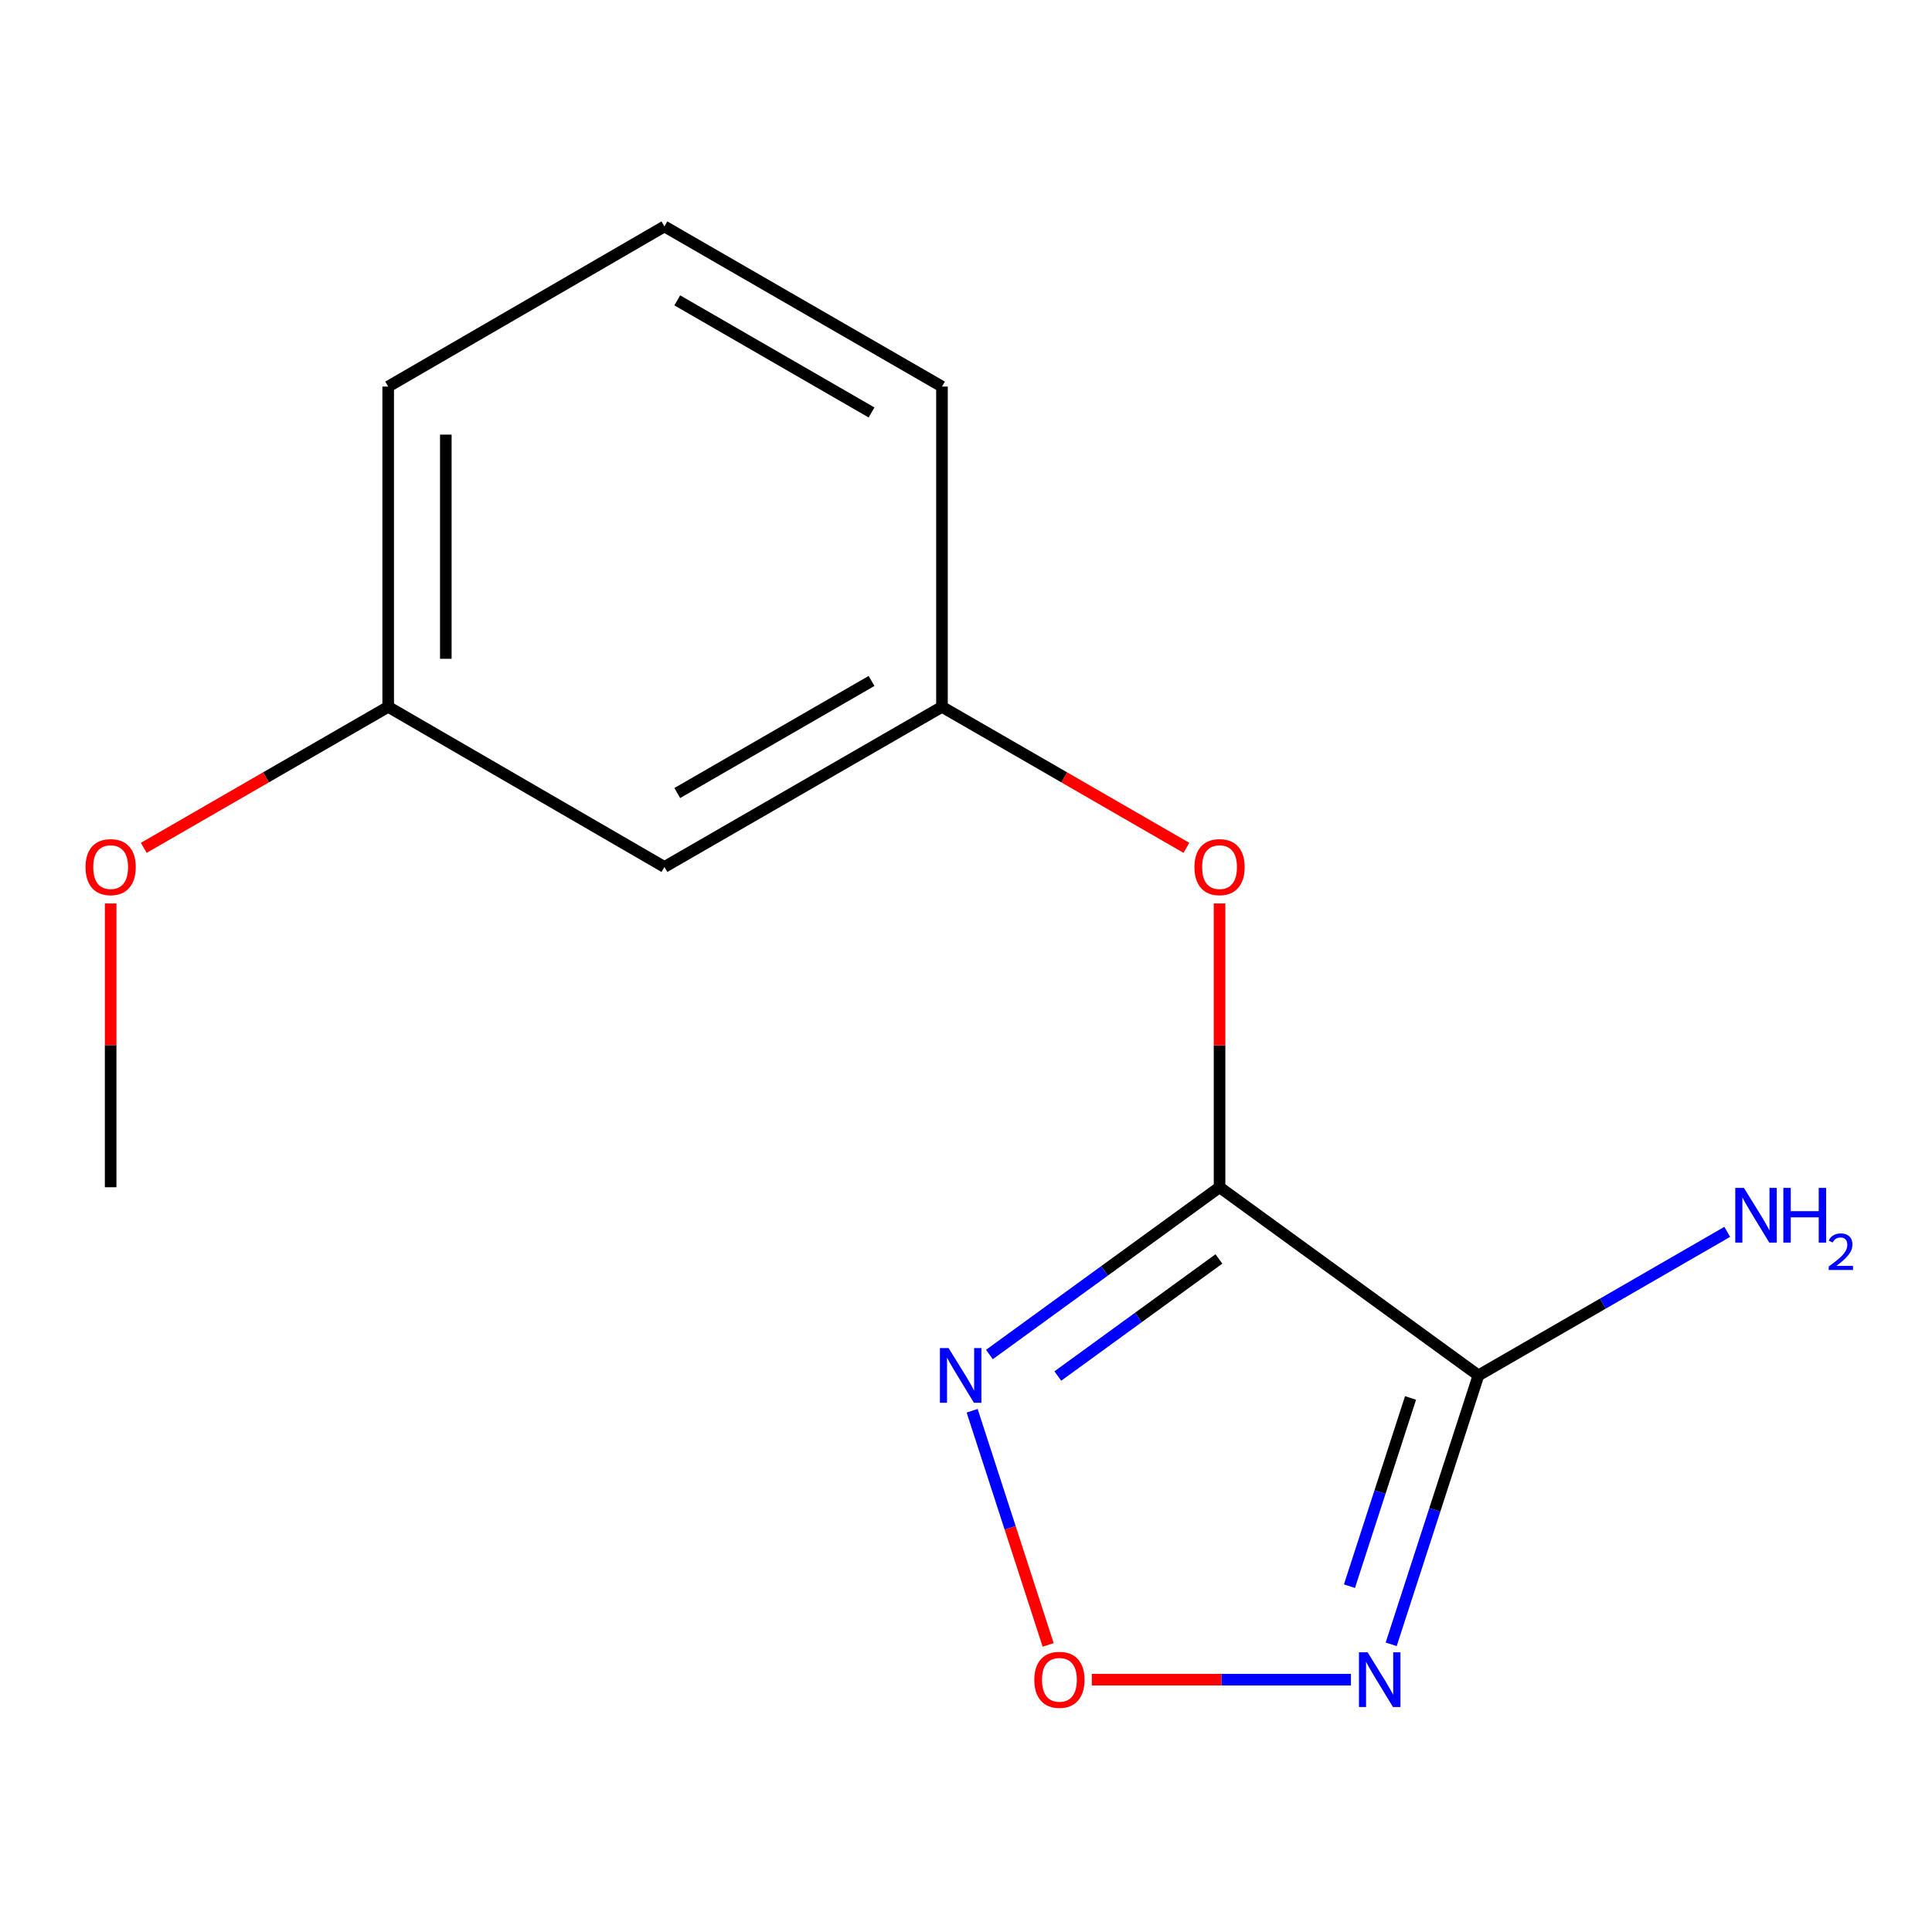 <?xml version='1.0' encoding='iso-8859-1'?>
<svg version='1.1' baseProfile='full'
              xmlns='http://www.w3.org/2000/svg'
                      xmlns:rdkit='http://www.rdkit.org/xml'
                      xmlns:xlink='http://www.w3.org/1999/xlink'
                  xml:space='preserve'
width='1000px' height='1000px' viewBox='0 0 1000 1000'>
<!-- END OF HEADER -->
<rect style='opacity:1.0;fill:#FFFFFF;stroke:none' width='1000' height='1000' x='0' y='0'> </rect>
<path class='bond-0' d='M 631.237,614.515 L 765.234,711.91' style='fill:none;fill-rule:evenodd;stroke:#000000;stroke-width:6px;stroke-linecap:butt;stroke-linejoin:miter;stroke-opacity:1' />
<path class='bond-1' d='M 631.237,614.515 L 571.679,657.804' style='fill:none;fill-rule:evenodd;stroke:#000000;stroke-width:6px;stroke-linecap:butt;stroke-linejoin:miter;stroke-opacity:1' />
<path class='bond-1' d='M 571.679,657.804 L 512.121,701.094' style='fill:none;fill-rule:evenodd;stroke:#0000FF;stroke-width:6px;stroke-linecap:butt;stroke-linejoin:miter;stroke-opacity:1' />
<path class='bond-1' d='M 630.905,651.627 L 589.214,681.93' style='fill:none;fill-rule:evenodd;stroke:#000000;stroke-width:6px;stroke-linecap:butt;stroke-linejoin:miter;stroke-opacity:1' />
<path class='bond-1' d='M 589.214,681.93 L 547.524,712.232' style='fill:none;fill-rule:evenodd;stroke:#0000FF;stroke-width:6px;stroke-linecap:butt;stroke-linejoin:miter;stroke-opacity:1' />
<path class='bond-4' d='M 631.237,614.515 L 631.237,541.078' style='fill:none;fill-rule:evenodd;stroke:#000000;stroke-width:6px;stroke-linecap:butt;stroke-linejoin:miter;stroke-opacity:1' />
<path class='bond-4' d='M 631.237,541.078 L 631.237,467.642' style='fill:none;fill-rule:evenodd;stroke:#FF0000;stroke-width:6px;stroke-linecap:butt;stroke-linejoin:miter;stroke-opacity:1' />
<path class='bond-2' d='M 765.234,711.91 L 742.653,781.499' style='fill:none;fill-rule:evenodd;stroke:#000000;stroke-width:6px;stroke-linecap:butt;stroke-linejoin:miter;stroke-opacity:1' />
<path class='bond-2' d='M 742.653,781.499 L 720.072,851.088' style='fill:none;fill-rule:evenodd;stroke:#0000FF;stroke-width:6px;stroke-linecap:butt;stroke-linejoin:miter;stroke-opacity:1' />
<path class='bond-2' d='M 730.091,723.581 L 714.284,772.293' style='fill:none;fill-rule:evenodd;stroke:#000000;stroke-width:6px;stroke-linecap:butt;stroke-linejoin:miter;stroke-opacity:1' />
<path class='bond-2' d='M 714.284,772.293 L 698.477,821.005' style='fill:none;fill-rule:evenodd;stroke:#0000FF;stroke-width:6px;stroke-linecap:butt;stroke-linejoin:miter;stroke-opacity:1' />
<path class='bond-6' d='M 765.234,711.91 L 829.628,674.756' style='fill:none;fill-rule:evenodd;stroke:#000000;stroke-width:6px;stroke-linecap:butt;stroke-linejoin:miter;stroke-opacity:1' />
<path class='bond-6' d='M 829.628,674.756 L 894.021,637.603' style='fill:none;fill-rule:evenodd;stroke:#0000FF;stroke-width:6px;stroke-linecap:butt;stroke-linejoin:miter;stroke-opacity:1' />
<path class='bond-3' d='M 503.179,730.209 L 522.85,790.809' style='fill:none;fill-rule:evenodd;stroke:#0000FF;stroke-width:6px;stroke-linecap:butt;stroke-linejoin:miter;stroke-opacity:1' />
<path class='bond-3' d='M 522.85,790.809 L 542.521,851.408' style='fill:none;fill-rule:evenodd;stroke:#FF0000;stroke-width:6px;stroke-linecap:butt;stroke-linejoin:miter;stroke-opacity:1' />
<path class='bond-14' d='M 699.25,869.387 L 632.189,869.387' style='fill:none;fill-rule:evenodd;stroke:#0000FF;stroke-width:6px;stroke-linecap:butt;stroke-linejoin:miter;stroke-opacity:1' />
<path class='bond-14' d='M 632.189,869.387 L 565.129,869.387' style='fill:none;fill-rule:evenodd;stroke:#FF0000;stroke-width:6px;stroke-linecap:butt;stroke-linejoin:miter;stroke-opacity:1' />
<path class='bond-5' d='M 614.09,438.846 L 550.827,402.351' style='fill:none;fill-rule:evenodd;stroke:#FF0000;stroke-width:6px;stroke-linecap:butt;stroke-linejoin:miter;stroke-opacity:1' />
<path class='bond-5' d='M 550.827,402.351 L 487.563,365.857' style='fill:none;fill-rule:evenodd;stroke:#000000;stroke-width:6px;stroke-linecap:butt;stroke-linejoin:miter;stroke-opacity:1' />
<path class='bond-7' d='M 487.563,365.857 L 343.905,448.737' style='fill:none;fill-rule:evenodd;stroke:#000000;stroke-width:6px;stroke-linecap:butt;stroke-linejoin:miter;stroke-opacity:1' />
<path class='bond-7' d='M 451.11,352.455 L 350.55,410.471' style='fill:none;fill-rule:evenodd;stroke:#000000;stroke-width:6px;stroke-linecap:butt;stroke-linejoin:miter;stroke-opacity:1' />
<path class='bond-11' d='M 487.563,365.857 L 487.563,200.095' style='fill:none;fill-rule:evenodd;stroke:#000000;stroke-width:6px;stroke-linecap:butt;stroke-linejoin:miter;stroke-opacity:1' />
<path class='bond-8' d='M 343.905,448.737 L 200.927,365.857' style='fill:none;fill-rule:evenodd;stroke:#000000;stroke-width:6px;stroke-linecap:butt;stroke-linejoin:miter;stroke-opacity:1' />
<path class='bond-9' d='M 200.927,365.857 L 137.672,402.351' style='fill:none;fill-rule:evenodd;stroke:#000000;stroke-width:6px;stroke-linecap:butt;stroke-linejoin:miter;stroke-opacity:1' />
<path class='bond-9' d='M 137.672,402.351 L 74.416,438.845' style='fill:none;fill-rule:evenodd;stroke:#FF0000;stroke-width:6px;stroke-linecap:butt;stroke-linejoin:miter;stroke-opacity:1' />
<path class='bond-15' d='M 200.927,365.857 L 200.927,200.095' style='fill:none;fill-rule:evenodd;stroke:#000000;stroke-width:6px;stroke-linecap:butt;stroke-linejoin:miter;stroke-opacity:1' />
<path class='bond-15' d='M 230.752,340.992 L 230.752,224.96' style='fill:none;fill-rule:evenodd;stroke:#000000;stroke-width:6px;stroke-linecap:butt;stroke-linejoin:miter;stroke-opacity:1' />
<path class='bond-13' d='M 57.27,467.642 L 57.27,541.078' style='fill:none;fill-rule:evenodd;stroke:#FF0000;stroke-width:6px;stroke-linecap:butt;stroke-linejoin:miter;stroke-opacity:1' />
<path class='bond-13' d='M 57.27,541.078 L 57.27,614.515' style='fill:none;fill-rule:evenodd;stroke:#000000;stroke-width:6px;stroke-linecap:butt;stroke-linejoin:miter;stroke-opacity:1' />
<path class='bond-10' d='M 343.905,117.198 L 487.563,200.095' style='fill:none;fill-rule:evenodd;stroke:#000000;stroke-width:6px;stroke-linecap:butt;stroke-linejoin:miter;stroke-opacity:1' />
<path class='bond-10' d='M 350.547,155.466 L 451.108,213.494' style='fill:none;fill-rule:evenodd;stroke:#000000;stroke-width:6px;stroke-linecap:butt;stroke-linejoin:miter;stroke-opacity:1' />
<path class='bond-12' d='M 343.905,117.198 L 200.927,200.095' style='fill:none;fill-rule:evenodd;stroke:#000000;stroke-width:6px;stroke-linecap:butt;stroke-linejoin:miter;stroke-opacity:1' />
<path  class='atom-2' d='M 490.979 697.75
L 500.259 712.75
Q 501.179 714.23, 502.659 716.91
Q 504.139 719.59, 504.219 719.75
L 504.219 697.75
L 507.979 697.75
L 507.979 726.07
L 504.099 726.07
L 494.139 709.67
Q 492.979 707.75, 491.739 705.55
Q 490.539 703.35, 490.179 702.67
L 490.179 726.07
L 486.499 726.07
L 486.499 697.75
L 490.979 697.75
' fill='#0000FF'/>
<path  class='atom-3' d='M 707.874 855.227
L 717.154 870.227
Q 718.074 871.707, 719.554 874.387
Q 721.034 877.067, 721.114 877.227
L 721.114 855.227
L 724.874 855.227
L 724.874 883.547
L 720.994 883.547
L 711.034 867.147
Q 709.874 865.227, 708.634 863.027
Q 707.434 860.827, 707.074 860.147
L 707.074 883.547
L 703.394 883.547
L 703.394 855.227
L 707.874 855.227
' fill='#0000FF'/>
<path  class='atom-4' d='M 535.356 869.467
Q 535.356 862.667, 538.716 858.867
Q 542.076 855.067, 548.356 855.067
Q 554.636 855.067, 557.996 858.867
Q 561.356 862.667, 561.356 869.467
Q 561.356 876.347, 557.956 880.267
Q 554.556 884.147, 548.356 884.147
Q 542.116 884.147, 538.716 880.267
Q 535.356 876.387, 535.356 869.467
M 548.356 880.947
Q 552.676 880.947, 554.996 878.067
Q 557.356 875.147, 557.356 869.467
Q 557.356 863.907, 554.996 861.107
Q 552.676 858.267, 548.356 858.267
Q 544.036 858.267, 541.676 861.067
Q 539.356 863.867, 539.356 869.467
Q 539.356 875.187, 541.676 878.067
Q 544.036 880.947, 548.356 880.947
' fill='#FF0000'/>
<path  class='atom-5' d='M 618.237 448.817
Q 618.237 442.017, 621.597 438.217
Q 624.957 434.417, 631.237 434.417
Q 637.517 434.417, 640.877 438.217
Q 644.237 442.017, 644.237 448.817
Q 644.237 455.697, 640.837 459.617
Q 637.437 463.497, 631.237 463.497
Q 624.997 463.497, 621.597 459.617
Q 618.237 455.737, 618.237 448.817
M 631.237 460.297
Q 635.557 460.297, 637.877 457.417
Q 640.237 454.497, 640.237 448.817
Q 640.237 443.257, 637.877 440.457
Q 635.557 437.617, 631.237 437.617
Q 626.917 437.617, 624.557 440.417
Q 622.237 443.217, 622.237 448.817
Q 622.237 454.537, 624.557 457.417
Q 626.917 460.297, 631.237 460.297
' fill='#FF0000'/>
<path  class='atom-7' d='M 902.648 614.853
L 911.928 629.853
Q 912.848 631.333, 914.328 634.013
Q 915.808 636.693, 915.888 636.853
L 915.888 614.853
L 919.648 614.853
L 919.648 643.173
L 915.768 643.173
L 905.808 626.773
Q 904.648 624.853, 903.408 622.653
Q 902.208 620.453, 901.848 619.773
L 901.848 643.173
L 898.168 643.173
L 898.168 614.853
L 902.648 614.853
' fill='#0000FF'/>
<path  class='atom-7' d='M 923.048 614.853
L 926.888 614.853
L 926.888 626.893
L 941.368 626.893
L 941.368 614.853
L 945.208 614.853
L 945.208 643.173
L 941.368 643.173
L 941.368 630.093
L 926.888 630.093
L 926.888 643.173
L 923.048 643.173
L 923.048 614.853
' fill='#0000FF'/>
<path  class='atom-7' d='M 946.581 642.18
Q 947.267 640.411, 948.904 639.434
Q 950.541 638.431, 952.811 638.431
Q 955.636 638.431, 957.22 639.962
Q 958.804 641.493, 958.804 644.212
Q 958.804 646.984, 956.745 649.572
Q 954.712 652.159, 950.488 655.221
L 959.121 655.221
L 959.121 657.333
L 946.528 657.333
L 946.528 655.564
Q 950.013 653.083, 952.072 651.235
Q 954.158 649.387, 955.161 647.724
Q 956.164 646.06, 956.164 644.344
Q 956.164 642.549, 955.267 641.546
Q 954.369 640.543, 952.811 640.543
Q 951.307 640.543, 950.303 641.15
Q 949.3 641.757, 948.587 643.104
L 946.581 642.18
' fill='#0000FF'/>
<path  class='atom-10' d='M 44.27 448.817
Q 44.27 442.017, 47.63 438.217
Q 50.99 434.417, 57.27 434.417
Q 63.55 434.417, 66.91 438.217
Q 70.27 442.017, 70.27 448.817
Q 70.27 455.697, 66.87 459.617
Q 63.47 463.497, 57.27 463.497
Q 51.03 463.497, 47.63 459.617
Q 44.27 455.737, 44.27 448.817
M 57.27 460.297
Q 61.59 460.297, 63.91 457.417
Q 66.27 454.497, 66.27 448.817
Q 66.27 443.257, 63.91 440.457
Q 61.59 437.617, 57.27 437.617
Q 52.95 437.617, 50.59 440.417
Q 48.27 443.217, 48.27 448.817
Q 48.27 454.537, 50.59 457.417
Q 52.95 460.297, 57.27 460.297
' fill='#FF0000'/>
</svg>
